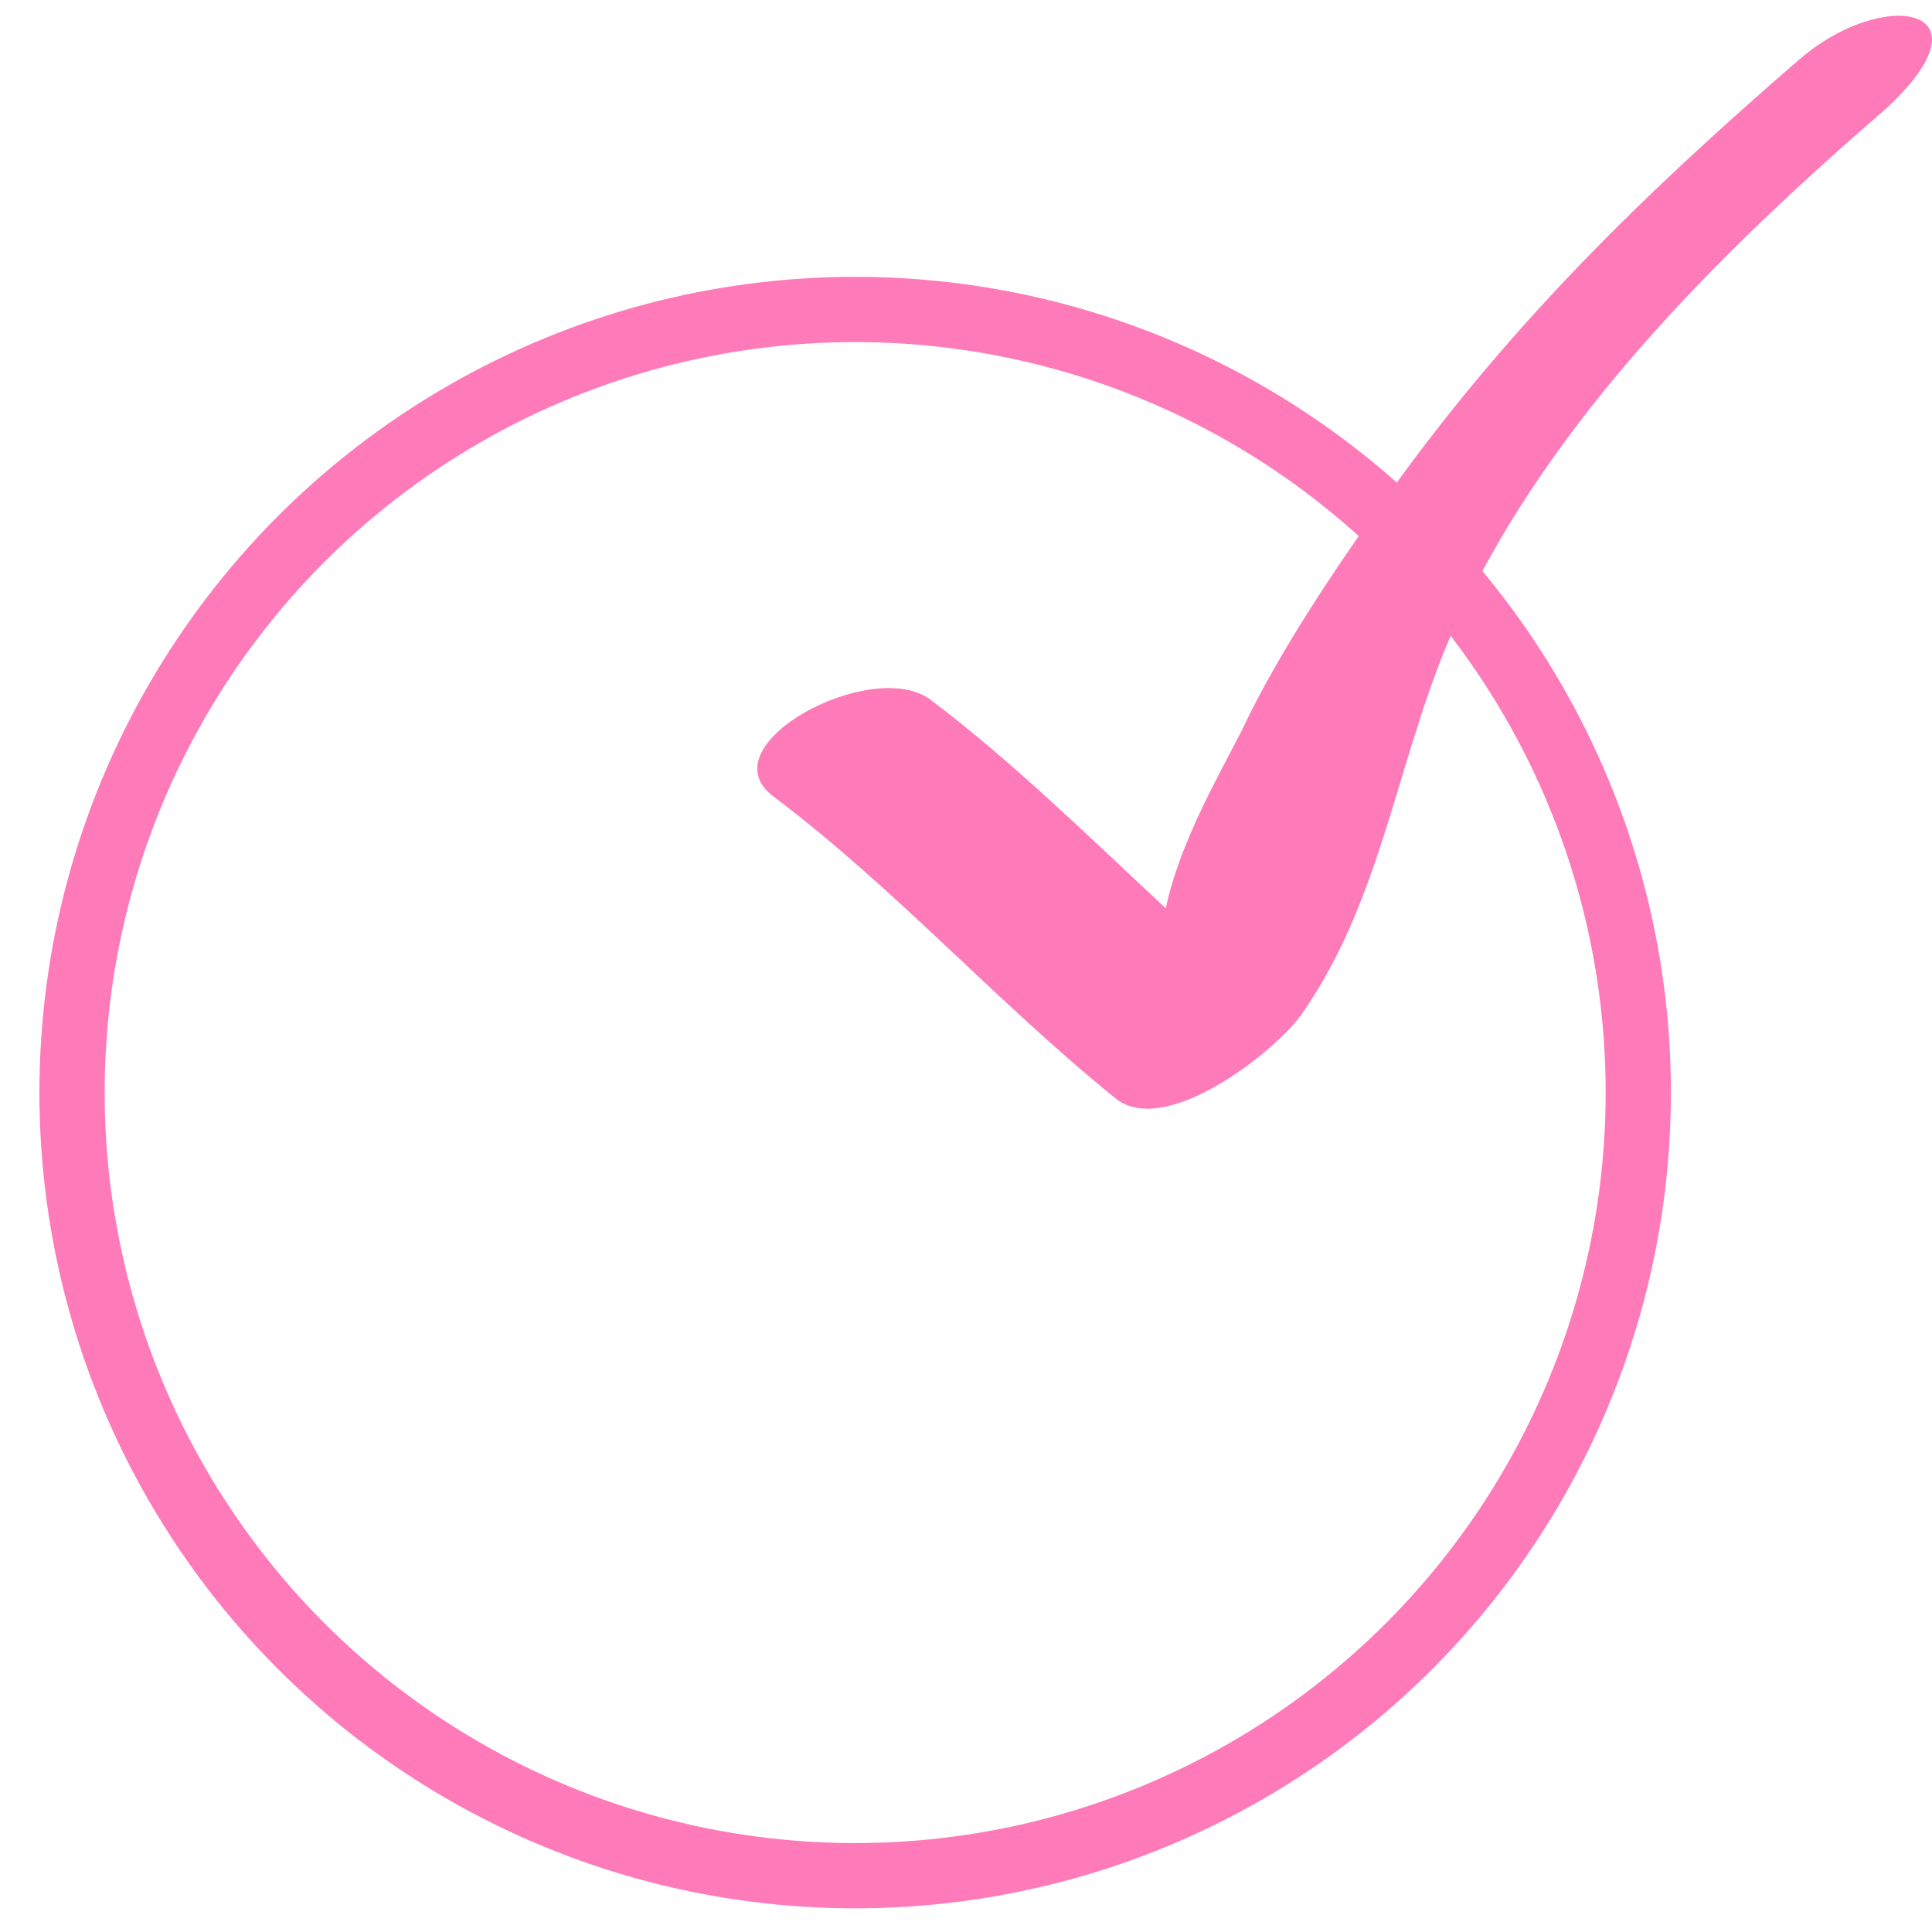 <?xml version="1.0" encoding="UTF-8"?> <svg xmlns="http://www.w3.org/2000/svg" width="35" height="35" viewBox="0 0 35 35" fill="none"><path d="M32.605 1.069C29.787 3.508 27.402 5.83 25.219 8.86C24.256 10.197 23.185 11.77 22.485 13.255C22.085 14.042 21.365 15.273 21.12 16.456C19.777 15.206 18.334 13.788 16.858 12.677C15.806 11.886 12.776 13.499 14.009 14.427C16.22 16.09 18.058 18.161 20.209 19.898C21.108 20.624 23.101 19.048 23.57 18.387C25.107 16.208 25.317 13.546 26.438 11.17C28.149 7.536 31.183 4.55 34.179 1.958C36.164 0.107 34.114 -0.234 32.608 1.069" fill="#FE7AB9"></path><circle cx="15.492" cy="19.793" r="14.187" stroke="#FE7AB9" stroke-width="1.182"></circle></svg> 